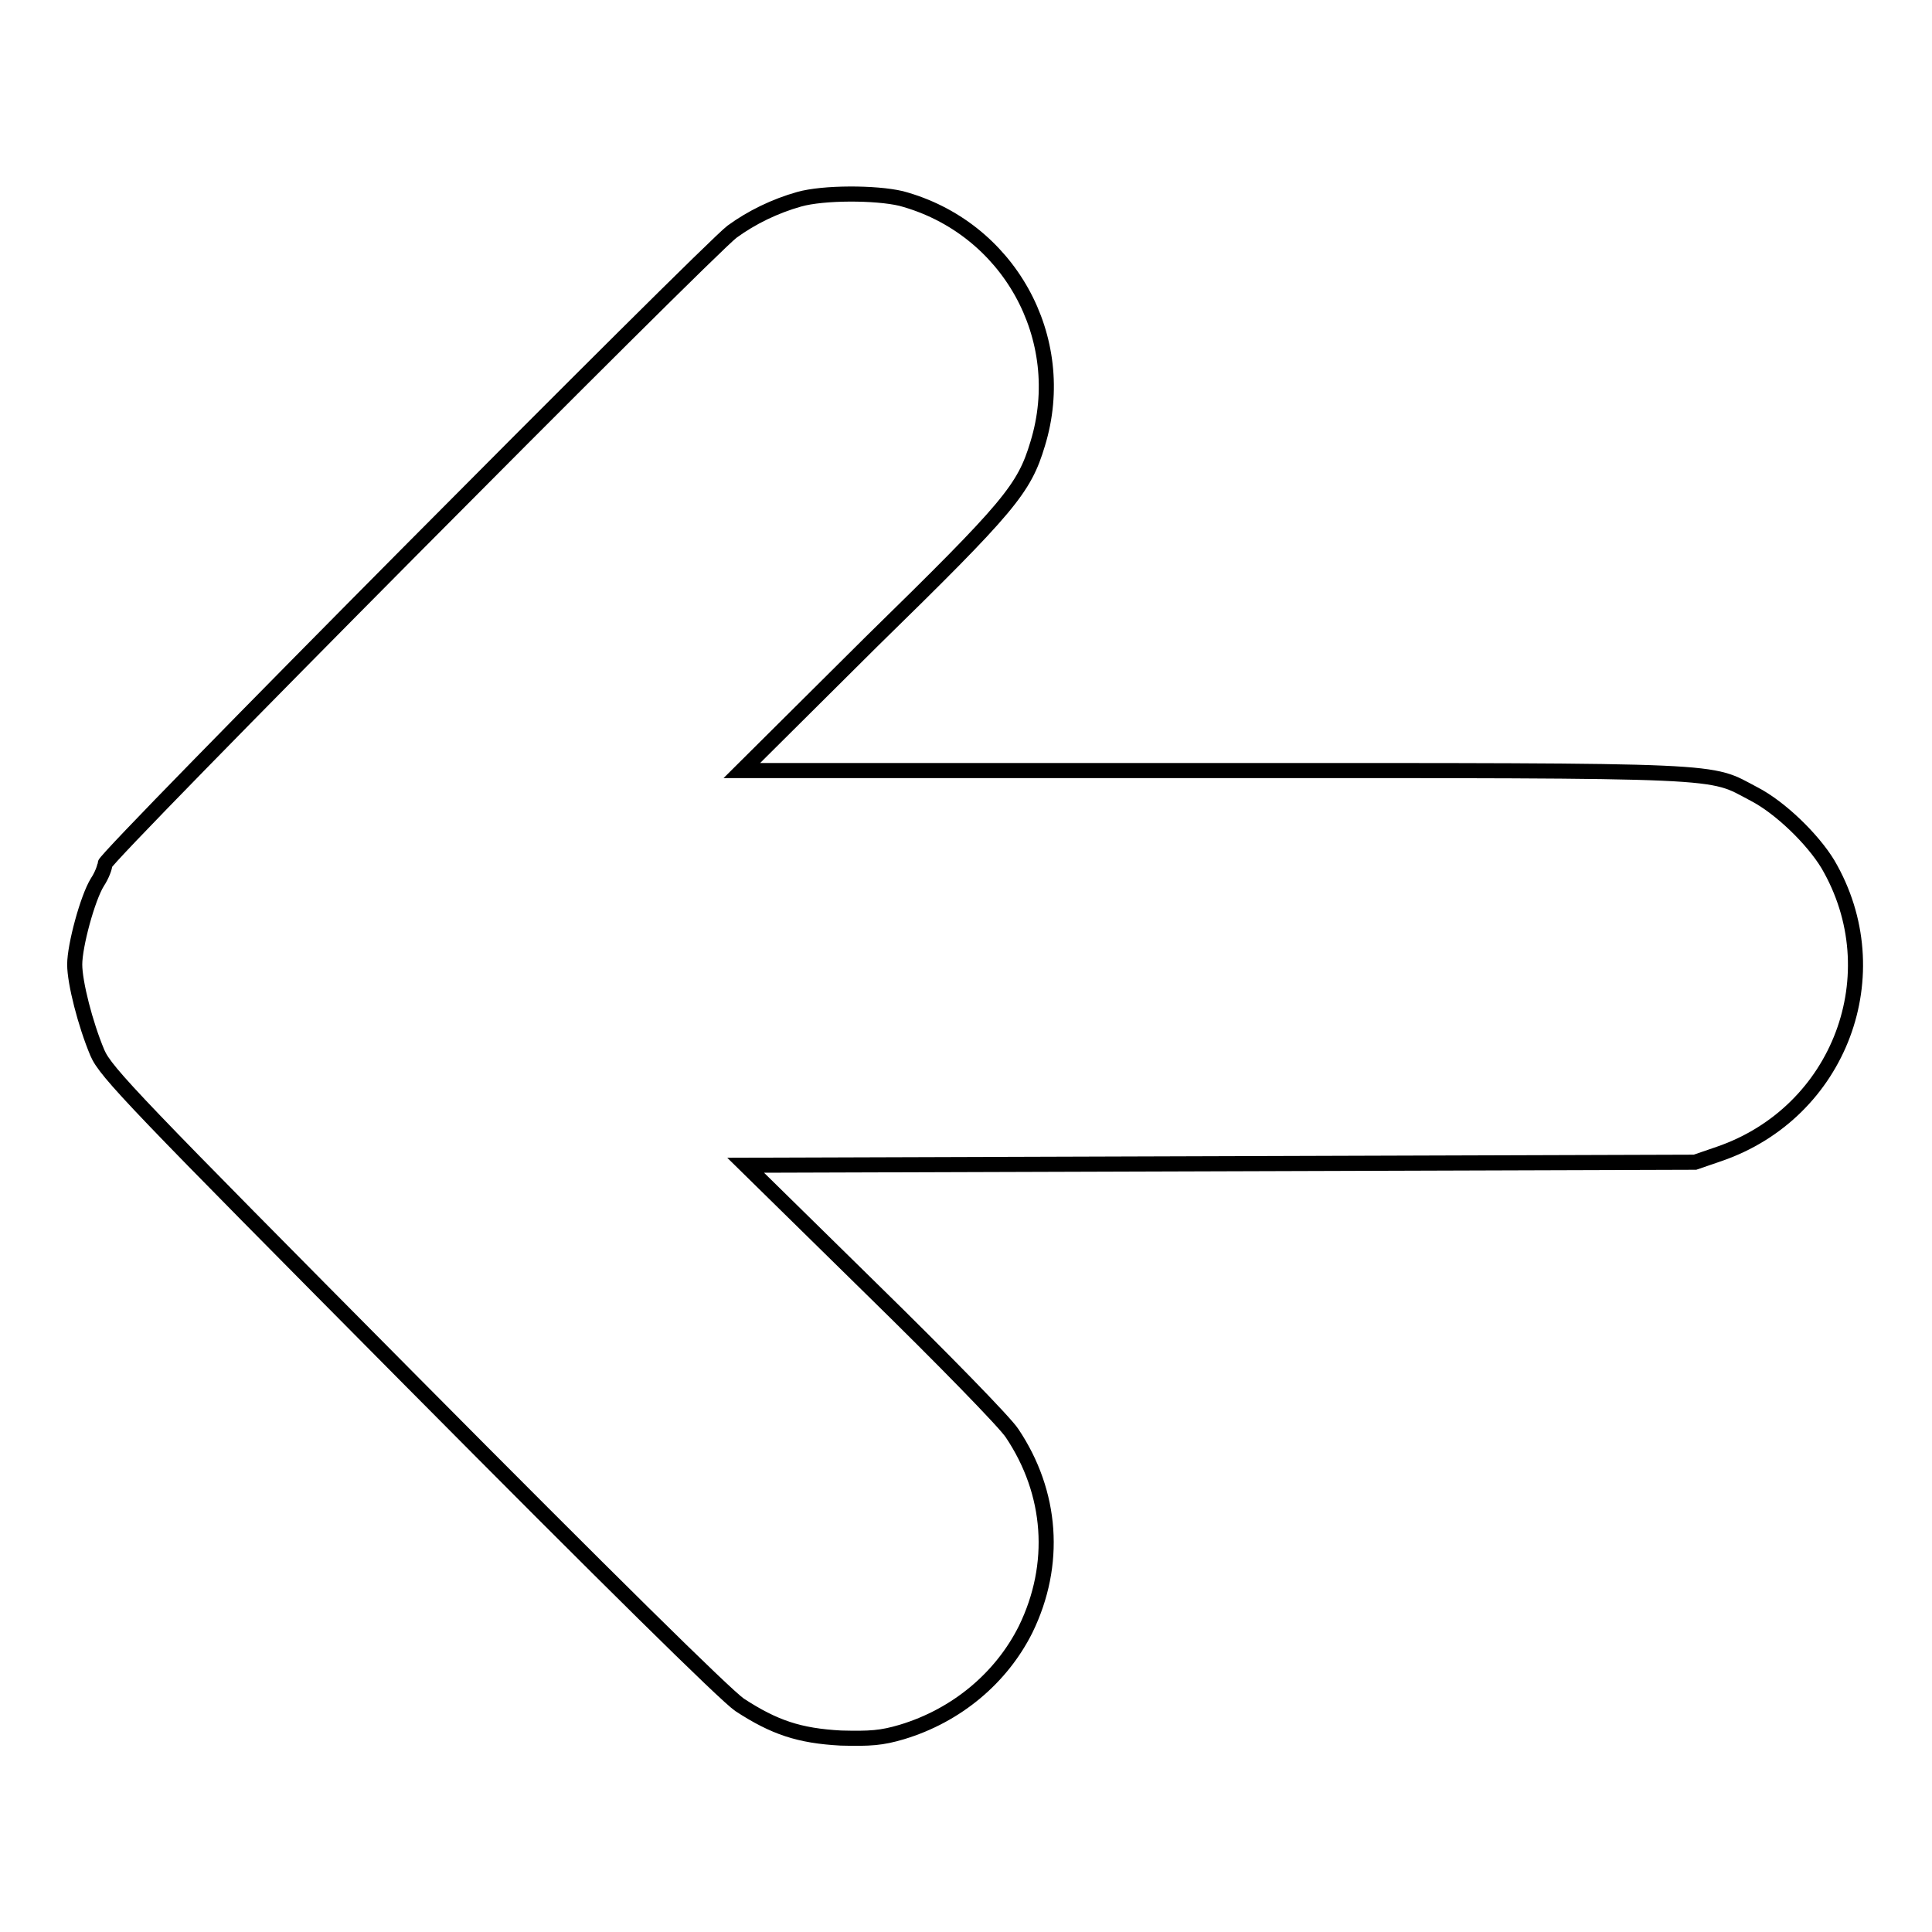 <?xml version="1.0" encoding="utf-8"?>
<!-- Svg Vector Icons : http://www.onlinewebfonts.com/icon -->
<!DOCTYPE svg PUBLIC "-//W3C//DTD SVG 1.1//EN" "http://www.w3.org/Graphics/SVG/1.1/DTD/svg11.dtd">
<svg version="1.1" xmlns="http://www.w3.org/2000/svg" xmlns:xlink="http://www.w3.org/1999/xlink" x="0px" y="0px" viewBox="0 0 256 256" enable-background="new 0 0 256 256" xml:space="preserve">
<g><g><g><path stroke-width="2" fill-opacity="0" stroke="#000000"  d="M105.9,26.4c-3.2,0.9-6.3,2.4-8.9,4.3c-3.2,2.4-83.1,82.8-83.1,83.8c0,0.4-0.4,1.5-1,2.4c-1.3,2.1-3,8.4-3,10.9c0,2.4,1.4,7.9,3,11.7c1.1,2.6,5.2,6.8,41.7,43.6c25.8,26,41.5,41.5,43.4,42.8c4.6,3,7.9,4.1,13.4,4.4c3.9,0.1,5.4,0,8.1-0.8c7.3-2.2,13.2-7.2,16.4-13.6c4.2-8.6,3.5-18.1-1.8-26c-0.9-1.4-9.2-9.9-18.5-19l-16.8-16.5l62.9-0.2l62.9-0.2l3.2-1.1c16-5.5,22.9-23.9,14.4-38.4c-2-3.3-6.3-7.5-9.8-9.3c-6.1-3.2-2.4-3.1-71.5-3.1H98.3L115.5,85c18.3-17.9,20.2-20.2,22-26.2c4.3-14-3.9-28.7-18.1-32.5C116,25.5,109.1,25.5,105.9,26.4z"/></g></g></g>
</svg>